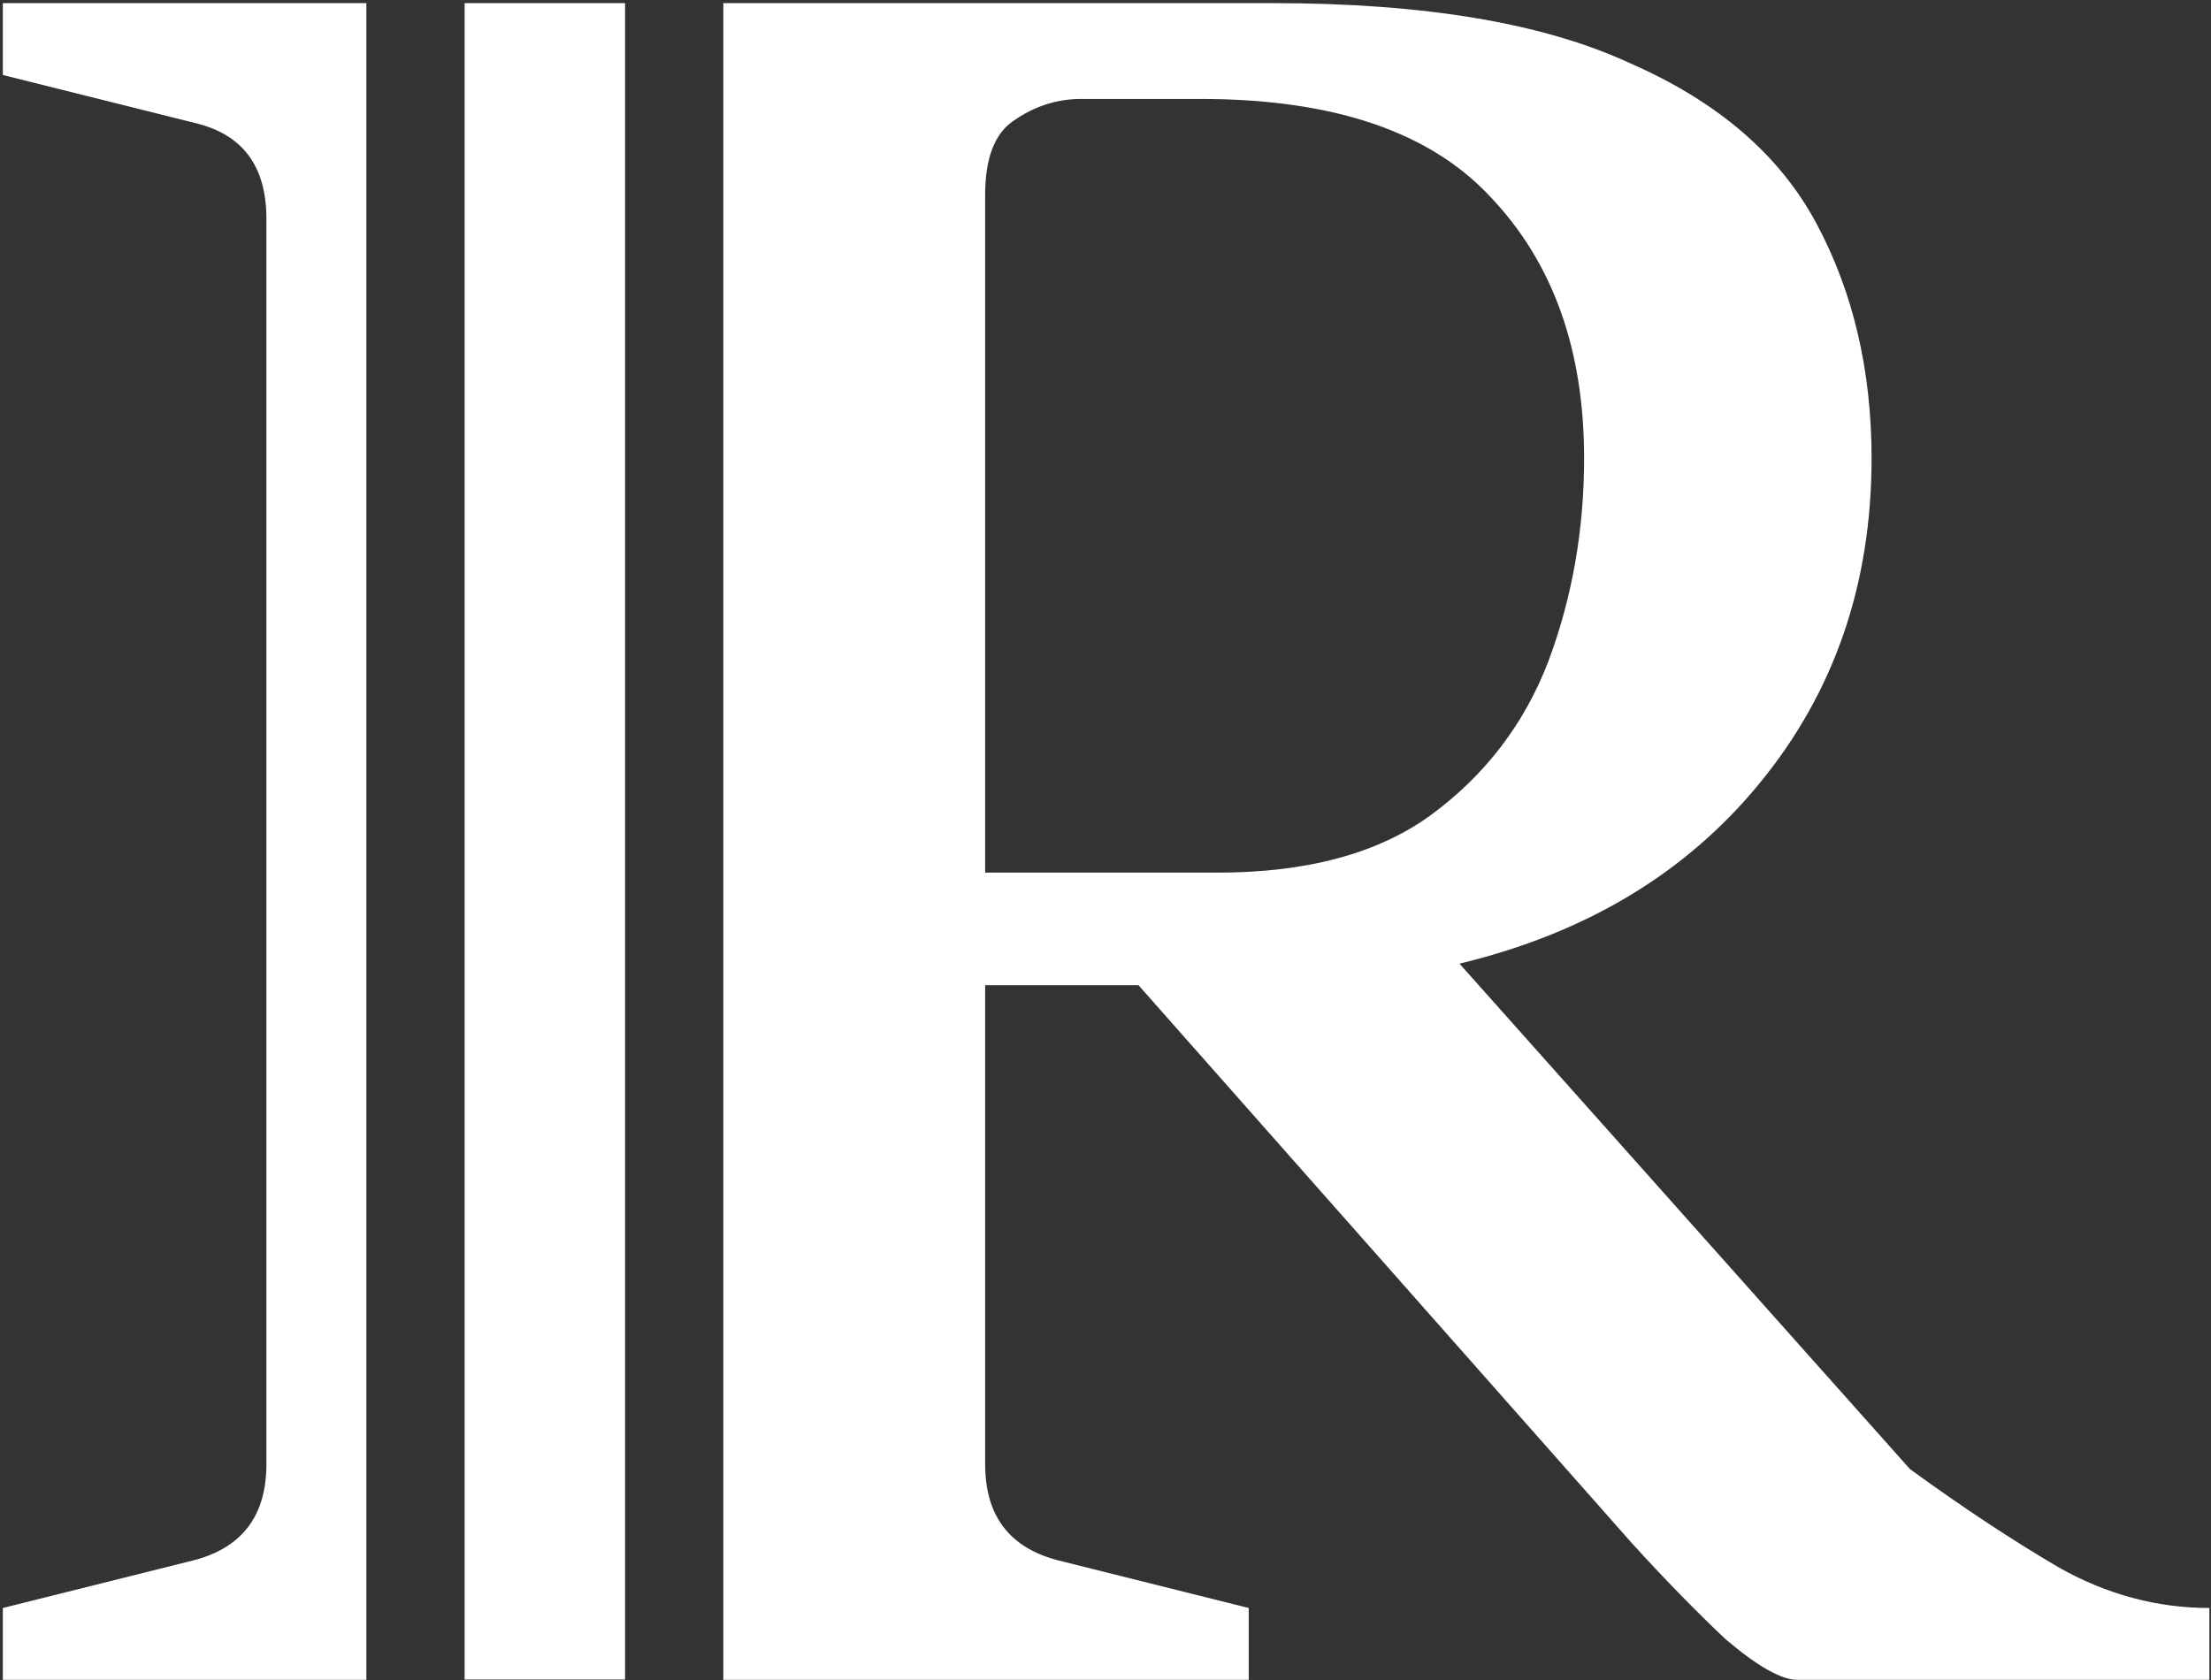 <?xml version="1.0" encoding="UTF-8"?> <svg xmlns="http://www.w3.org/2000/svg" width="675" height="513" viewBox="0 0 675 513" fill="none"><rect x="0" y="0" width="675" height="513" fill="#333333" stroke="none"/><path fill-rule="evenodd" clip-rule="evenodd" d="M111.846 0.953H0.867V22.899L59.386 37.526C74.013 40.935 81.332 50.693 81.332 66.78V447.126C81.332 462.733 74.013 472.481 59.386 476.38L0.867 491.007V512.953H111.846V0.953Z" fill="white"></path><path fill-rule="evenodd" clip-rule="evenodd" d="M220.824 512.953V0.953H388.522C434.842 0.953 471.175 7.052 497.5 19.24C524.325 30.947 543.331 47.274 554.549 68.25C565.767 89.216 571.376 113.111 571.376 139.926C571.376 178.448 559.918 211.602 537.003 239.397C514.577 266.701 484.093 284.988 445.57 294.256L583.084 448.586C599.17 460.293 614.287 470.281 628.435 478.57C643.062 486.858 658.419 491.007 674.516 491.007V512.953H548.71C543.831 512.953 536.523 508.804 526.765 500.516C517.496 491.737 507.988 481.989 498.24 471.261L347.569 300.835H300.759V447.126C300.759 462.733 308.077 472.481 322.704 476.38L381.223 491.007V512.953H220.824ZM371.705 266.461H300.759V59.472C300.759 48.254 303.688 40.695 309.537 36.796C315.876 32.407 322.704 30.217 330.013 30.217H366.586C407.058 30.217 436.562 40.215 455.089 60.202C474.105 80.198 483.613 106.772 483.613 139.926C483.613 161.872 479.954 182.598 472.645 202.094C465.326 221.11 453.389 236.717 436.802 248.905C420.705 260.612 399.009 266.461 371.705 266.461Z" fill="white"></path><path d="M190.83 0.953H141.84V512.853H190.83V0.953Z" fill="white"></path></svg> 